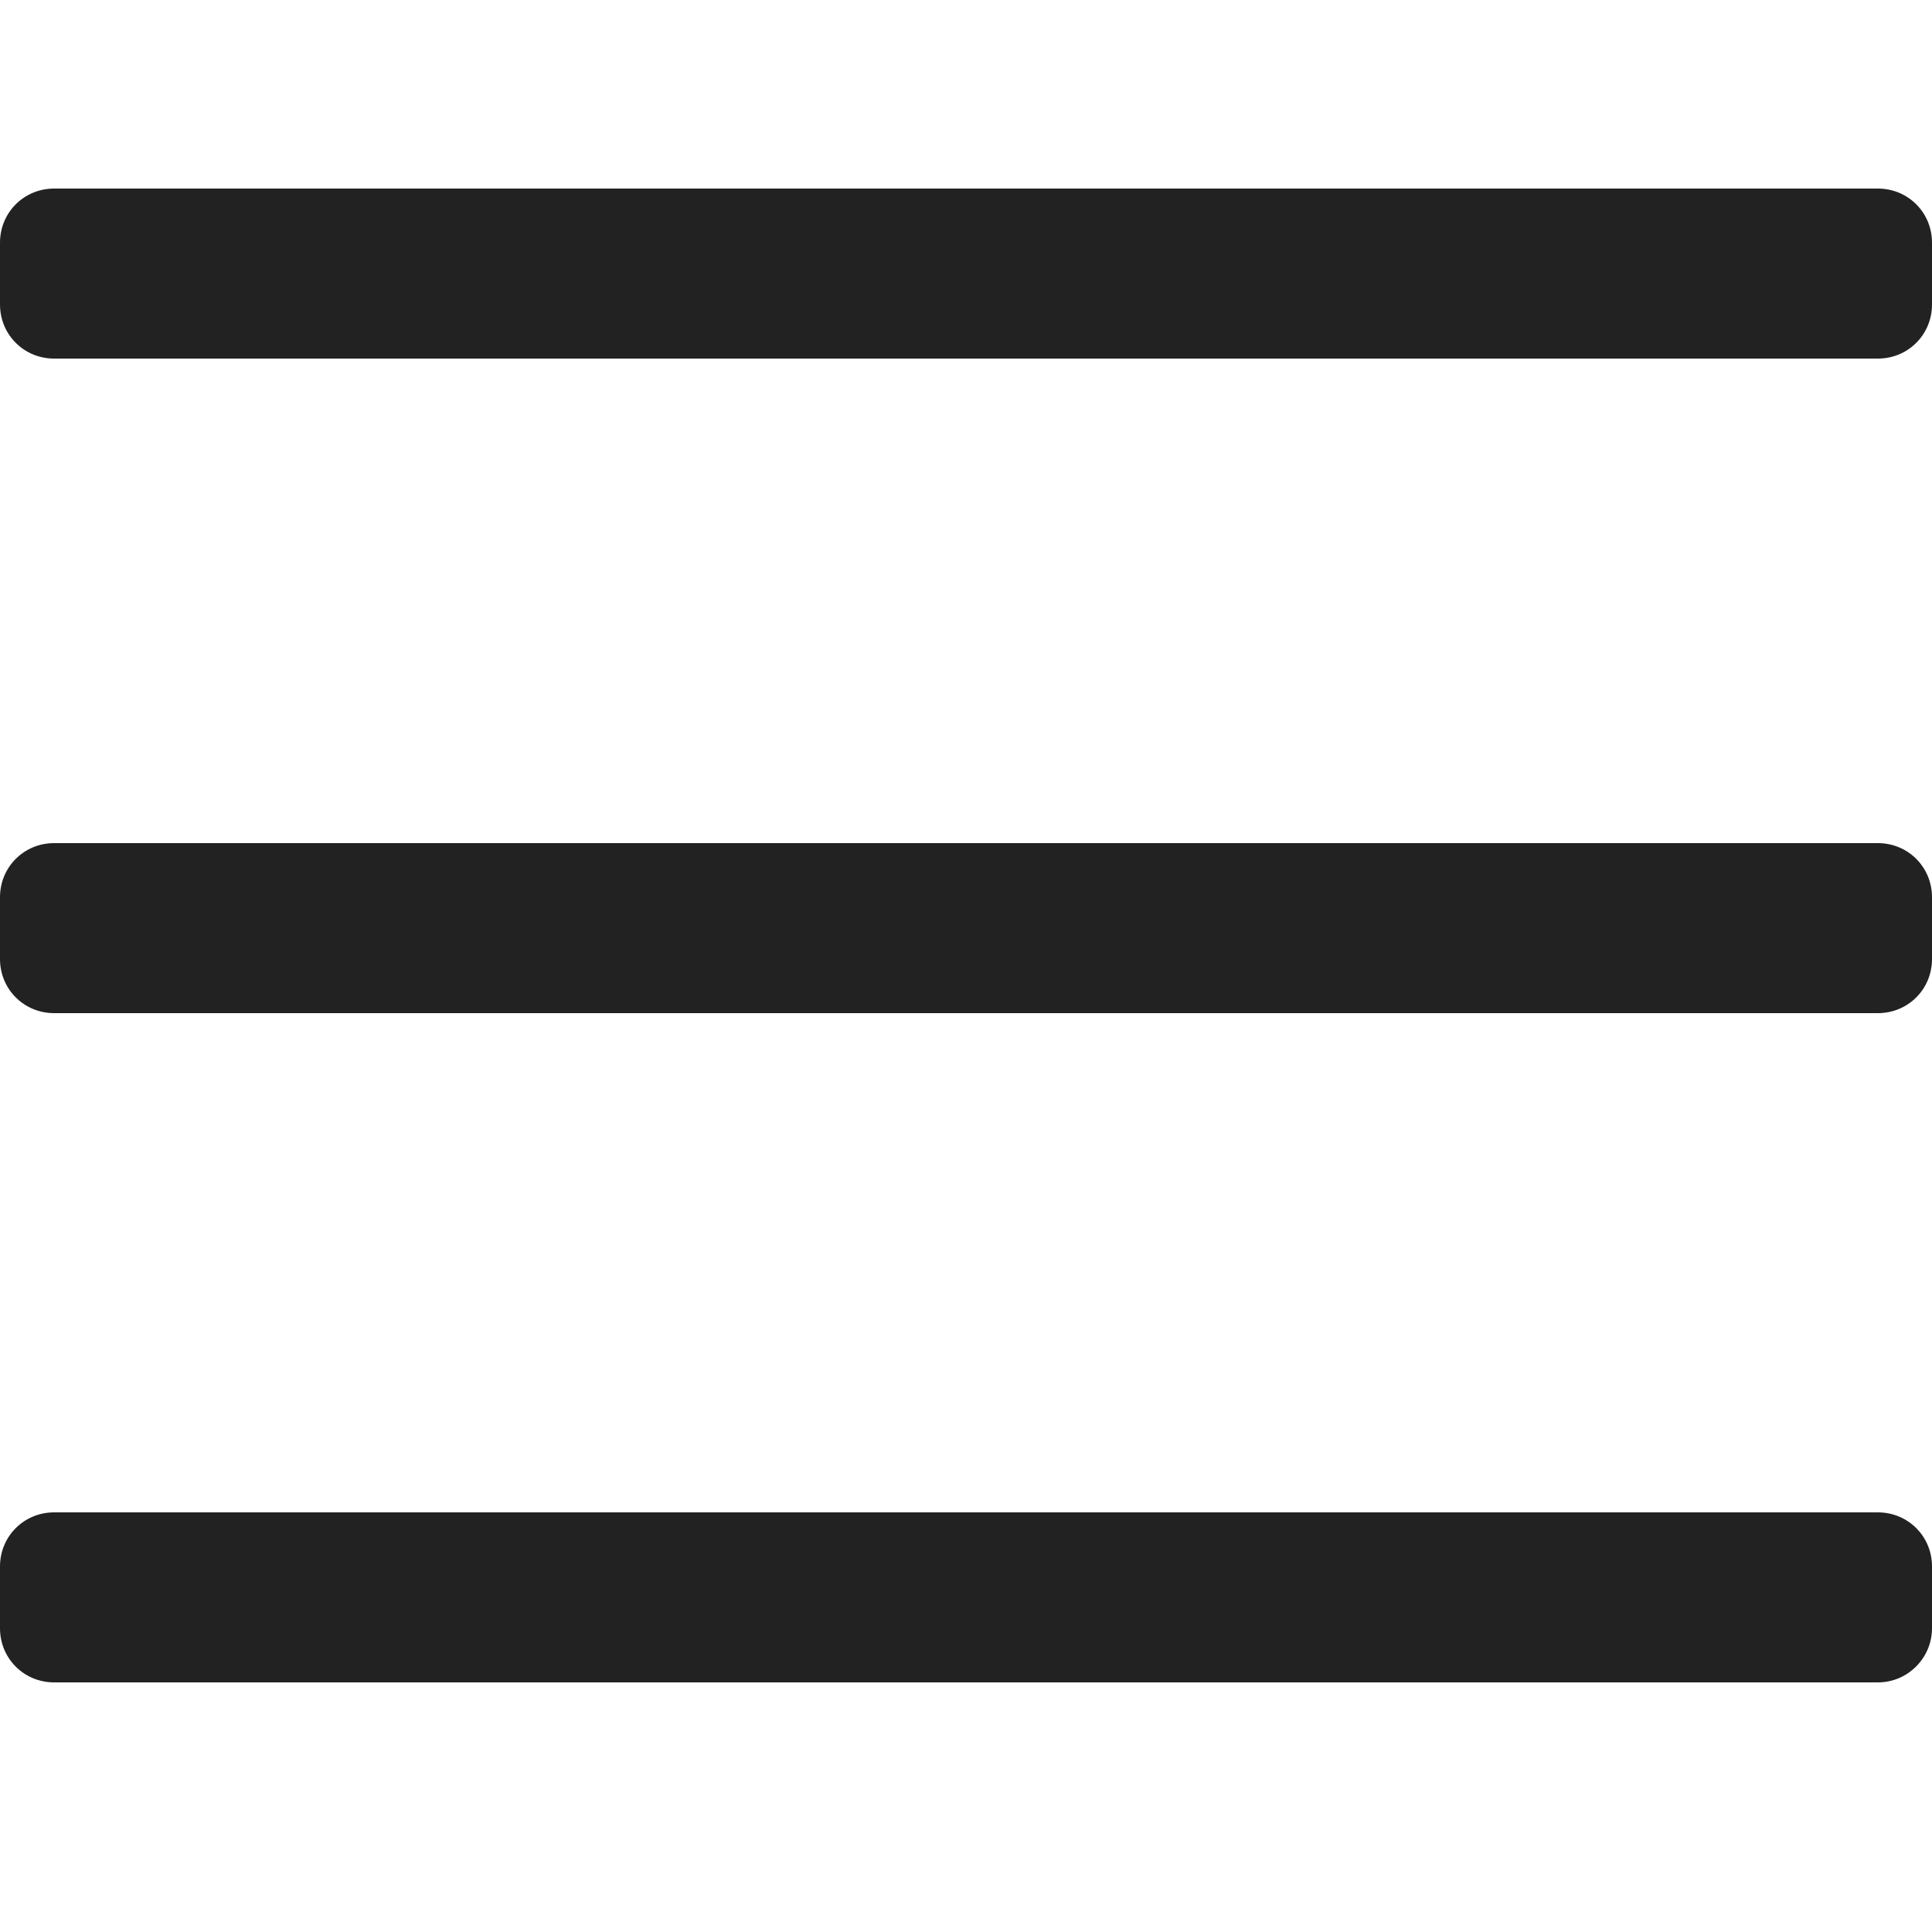 <?xml version="1.0" encoding="utf-8"?>
<!-- Generator: Adobe Illustrator 27.9.0, SVG Export Plug-In . SVG Version: 6.00 Build 0)  -->
<svg version="1.1" id="Capa_1" xmlns="http://www.w3.org/2000/svg" xmlns:xlink="http://www.w3.org/1999/xlink" x="0px" y="0px"
	 viewBox="0 0 250 250" style="enable-background:new 0 0 250 250;" xml:space="preserve">
<style type="text/css">
	.st0{display:none;}
	.st1{display:inline;fill:#212121;}
	.st2{fill:#222222;}
</style>
<g id="Capa_1_00000042727075336980815010000005513459535815758742_" class="st0">
	<path class="st1" d="M59.9,38.5c0,0-17.4,29.2,16.9,107s90.7,79.3,90.7,79.3s17.3-6.3,24.2-11.1c6.9-4.9,4.4-12.4,4.4-12.4
		s-17.9-35.2-22.6-41.7c-4.6-6.6-14-2.5-14-2.5s-13.8,6.6-19.8,8.6s-10-3.6-10-3.6s-29.8-53.4-33-61.8c-3.1-8.5,2.8-10.5,2.8-10.5
		s14.8-4.6,23.4-8.8c8.6-4.2,5.5-15.2,5.5-15.2s-9.6-24.8-18.2-37c-8.8-12.2-17.9-6.4-17.9-6.4C73.5,26.1,59.9,38.5,59.9,38.5z"/>
</g>
<g id="Capa_2_00000169544202012739780660000013578148518953176712_">
	<g>
		<path class="st2" d="M243,46.4H7c-3.9,0-7-3.1-7-7v-8c0-3.9,3.1-7,7-7h236c3.9,0,7,3.1,7,7v8C250,43.3,246.9,46.4,243,46.4z"/>
		<path class="st2" d="M243,131.1H7c-3.9,0-7-3.1-7-7v-8c0-3.9,3.1-7,7-7h236c3.9,0,7,3.1,7,7v8C250,128,246.9,131.1,243,131.1z"/>
		<path class="st2" d="M243,217.7H7c-3.9,0-7-3.1-7-7v-8c0-3.9,3.1-7,7-7h236c3.9,0,7,3.1,7,7v8C250,214.5,246.9,217.7,243,217.7z"
			/>
	</g>
</g>
</svg>
